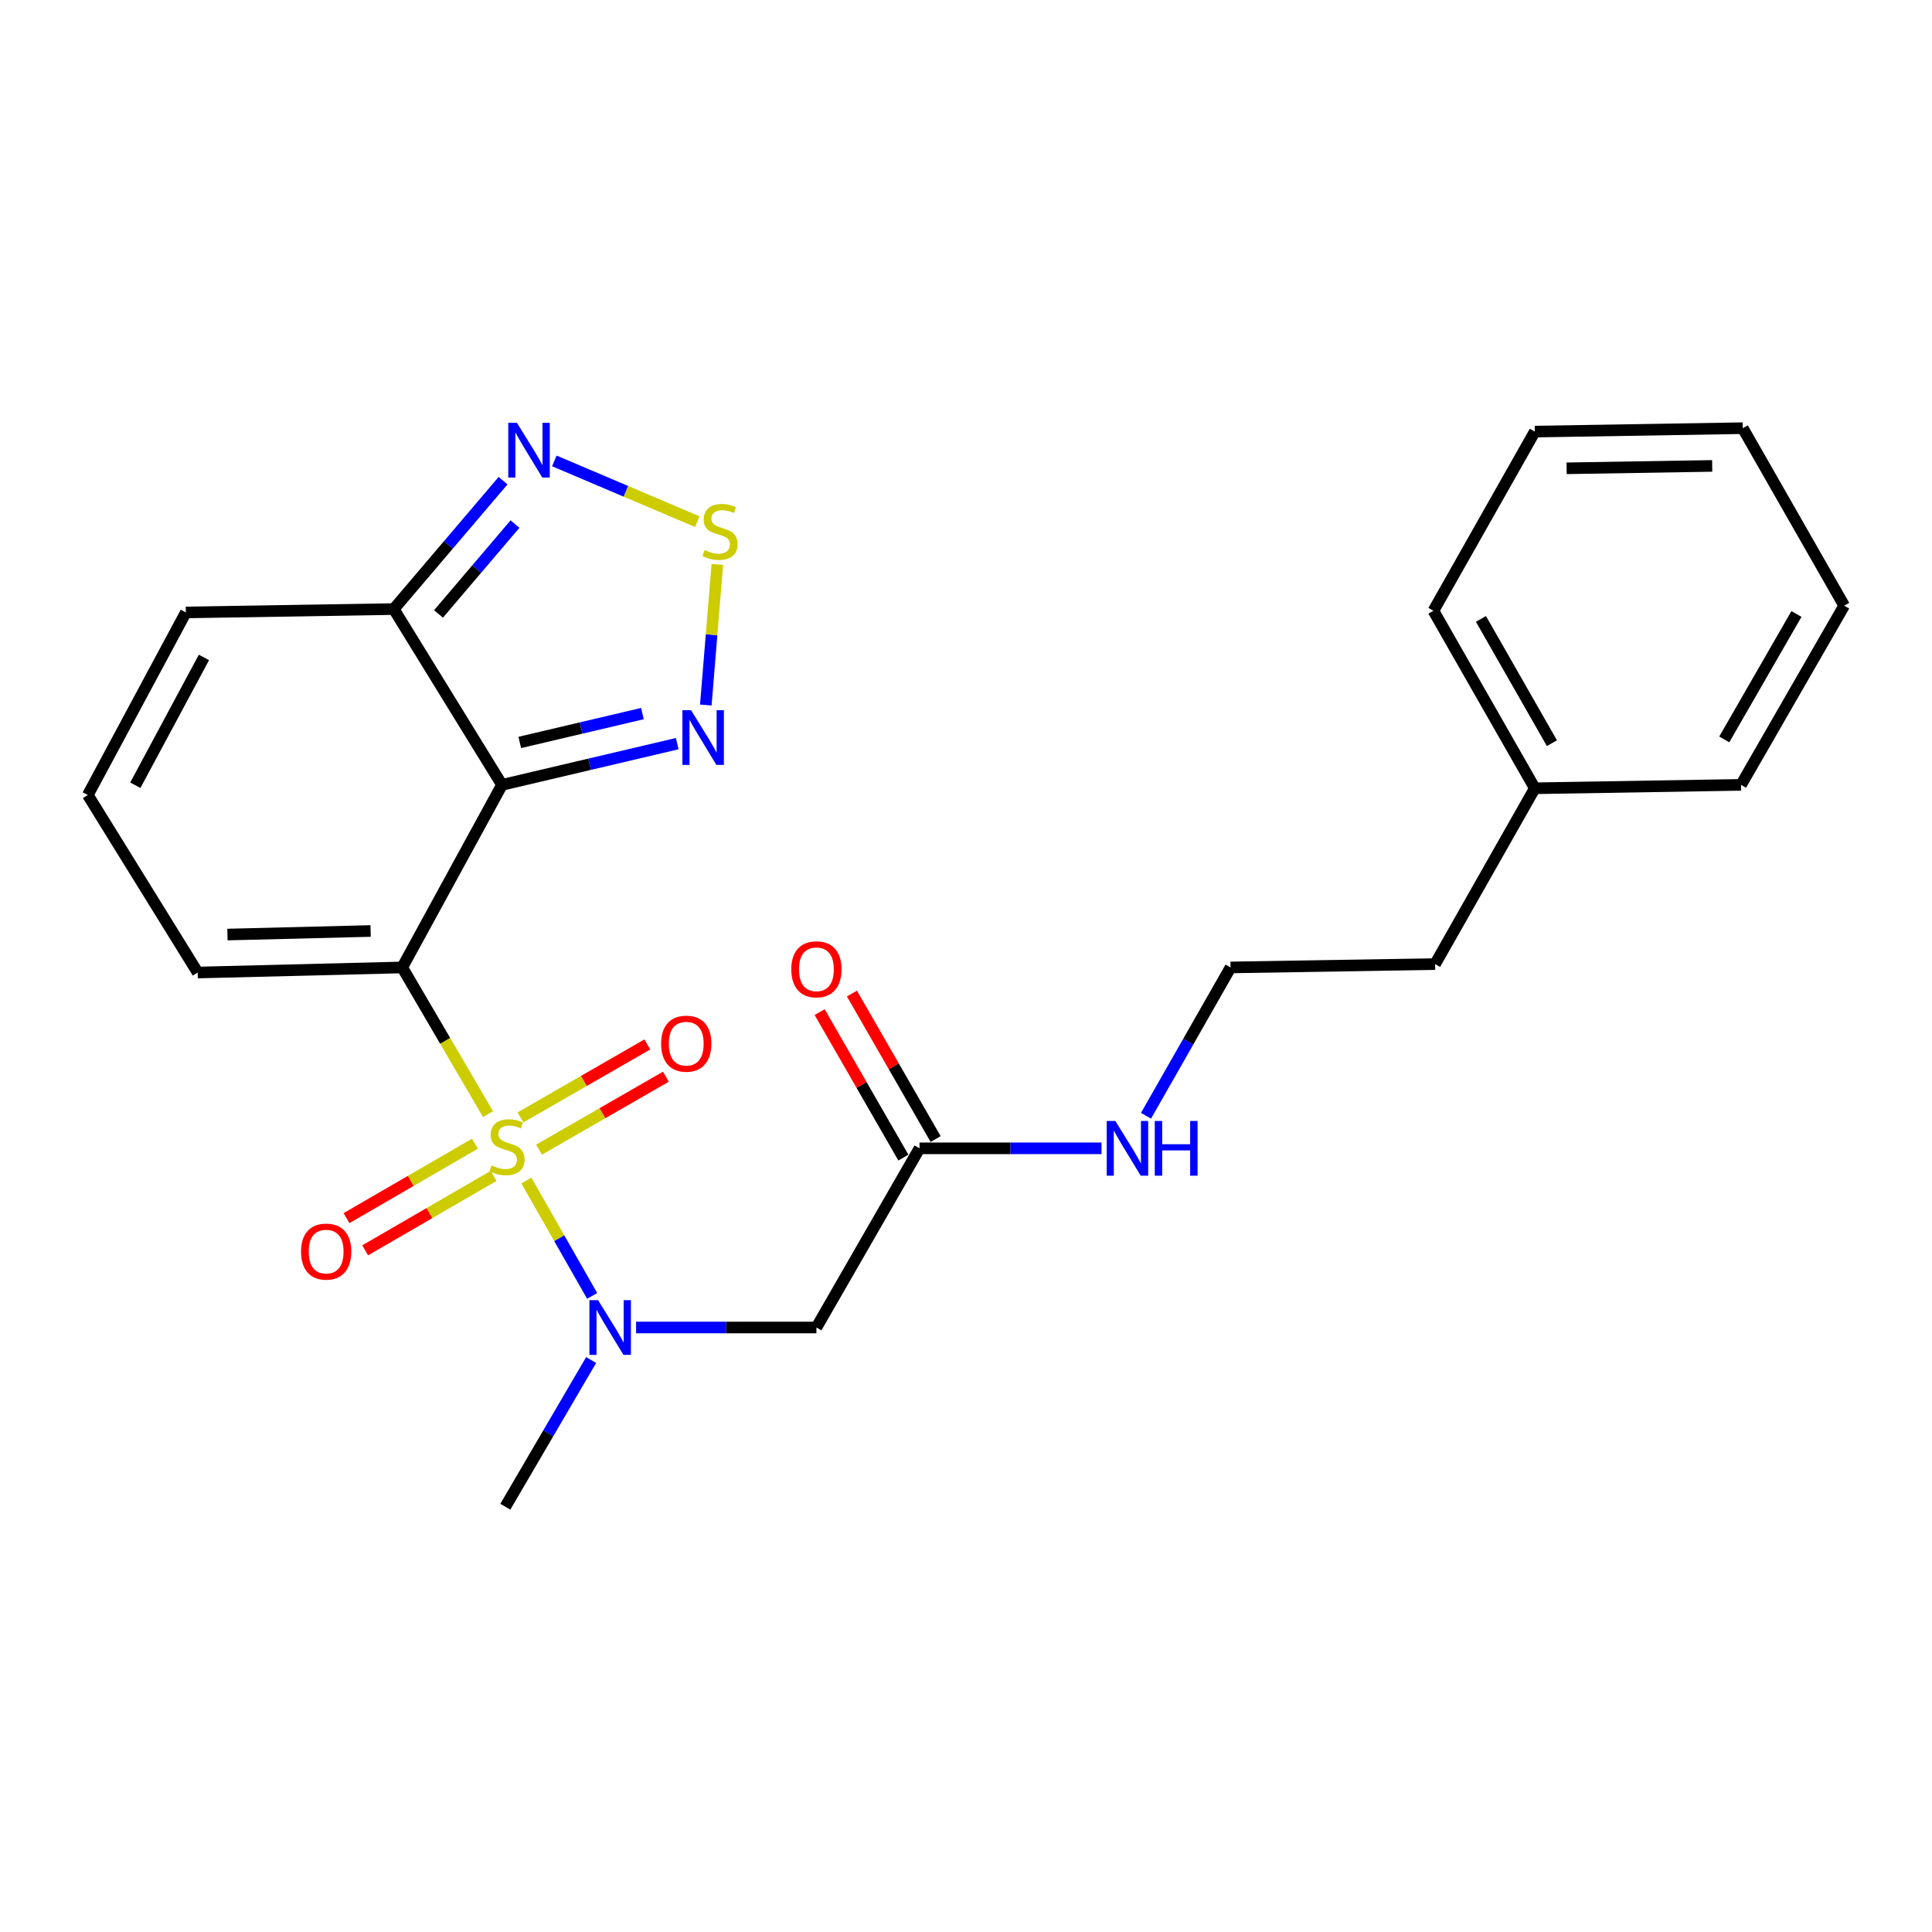 <?xml version='1.0' encoding='iso-8859-1'?>
<svg version='1.1' baseProfile='full'
              xmlns='http://www.w3.org/2000/svg'
                      xmlns:rdkit='http://www.rdkit.org/xml'
                      xmlns:xlink='http://www.w3.org/1999/xlink'
                  xml:space='preserve'
width='1000px' height='1000px' viewBox='0 0 1000 1000'>
<!-- END OF HEADER -->
<rect style='opacity:1.0;fill:#FFFFFF;stroke:none' width='1000' height='1000' x='0' y='0'> </rect>
<path class='bond-0' d='M 252.61,576.679 L 230.402,538.713' style='fill:none;fill-rule:evenodd;stroke:#CCCC00;stroke-width:6px;stroke-linecap:butt;stroke-linejoin:miter;stroke-opacity:1' />
<path class='bond-0' d='M 230.402,538.713 L 208.194,500.747' style='fill:none;fill-rule:evenodd;stroke:#000000;stroke-width:6px;stroke-linecap:butt;stroke-linejoin:miter;stroke-opacity:1' />
<path class='bond-2' d='M 272.461,611.059 L 289.48,640.91' style='fill:none;fill-rule:evenodd;stroke:#CCCC00;stroke-width:6px;stroke-linecap:butt;stroke-linejoin:miter;stroke-opacity:1' />
<path class='bond-2' d='M 289.48,640.91 L 306.5,670.762' style='fill:none;fill-rule:evenodd;stroke:#0000FF;stroke-width:6px;stroke-linecap:butt;stroke-linejoin:miter;stroke-opacity:1' />
<path class='bond-9' d='M 279,595.073 L 311.833,576.186' style='fill:none;fill-rule:evenodd;stroke:#CCCC00;stroke-width:6px;stroke-linecap:butt;stroke-linejoin:miter;stroke-opacity:1' />
<path class='bond-9' d='M 311.833,576.186 L 344.667,557.299' style='fill:none;fill-rule:evenodd;stroke:#FF0000;stroke-width:6px;stroke-linecap:butt;stroke-linejoin:miter;stroke-opacity:1' />
<path class='bond-9' d='M 269.393,578.372 L 302.226,559.485' style='fill:none;fill-rule:evenodd;stroke:#CCCC00;stroke-width:6px;stroke-linecap:butt;stroke-linejoin:miter;stroke-opacity:1' />
<path class='bond-9' d='M 302.226,559.485 L 335.06,540.598' style='fill:none;fill-rule:evenodd;stroke:#FF0000;stroke-width:6px;stroke-linecap:butt;stroke-linejoin:miter;stroke-opacity:1' />
<path class='bond-10' d='M 245.825,591.979 L 212.588,611.241' style='fill:none;fill-rule:evenodd;stroke:#CCCC00;stroke-width:6px;stroke-linecap:butt;stroke-linejoin:miter;stroke-opacity:1' />
<path class='bond-10' d='M 212.588,611.241 L 179.35,630.503' style='fill:none;fill-rule:evenodd;stroke:#FF0000;stroke-width:6px;stroke-linecap:butt;stroke-linejoin:miter;stroke-opacity:1' />
<path class='bond-10' d='M 255.486,608.649 L 222.248,627.911' style='fill:none;fill-rule:evenodd;stroke:#CCCC00;stroke-width:6px;stroke-linecap:butt;stroke-linejoin:miter;stroke-opacity:1' />
<path class='bond-10' d='M 222.248,627.911 L 189.01,647.173' style='fill:none;fill-rule:evenodd;stroke:#FF0000;stroke-width:6px;stroke-linecap:butt;stroke-linejoin:miter;stroke-opacity:1' />
<path class='bond-1' d='M 208.194,500.747 L 259.829,406.244' style='fill:none;fill-rule:evenodd;stroke:#000000;stroke-width:6px;stroke-linecap:butt;stroke-linejoin:miter;stroke-opacity:1' />
<path class='bond-8' d='M 208.194,500.747 L 102.324,503.38' style='fill:none;fill-rule:evenodd;stroke:#000000;stroke-width:6px;stroke-linecap:butt;stroke-linejoin:miter;stroke-opacity:1' />
<path class='bond-8' d='M 191.835,481.881 L 117.725,483.725' style='fill:none;fill-rule:evenodd;stroke:#000000;stroke-width:6px;stroke-linecap:butt;stroke-linejoin:miter;stroke-opacity:1' />
<path class='bond-3' d='M 259.829,406.244 L 305.18,395.576' style='fill:none;fill-rule:evenodd;stroke:#000000;stroke-width:6px;stroke-linecap:butt;stroke-linejoin:miter;stroke-opacity:1' />
<path class='bond-3' d='M 305.18,395.576 L 350.531,384.909' style='fill:none;fill-rule:evenodd;stroke:#0000FF;stroke-width:6px;stroke-linecap:butt;stroke-linejoin:miter;stroke-opacity:1' />
<path class='bond-3' d='M 269.023,384.289 L 300.768,376.822' style='fill:none;fill-rule:evenodd;stroke:#000000;stroke-width:6px;stroke-linecap:butt;stroke-linejoin:miter;stroke-opacity:1' />
<path class='bond-3' d='M 300.768,376.822 L 332.514,369.354' style='fill:none;fill-rule:evenodd;stroke:#0000FF;stroke-width:6px;stroke-linecap:butt;stroke-linejoin:miter;stroke-opacity:1' />
<path class='bond-4' d='M 259.829,406.244 L 203.817,315.251' style='fill:none;fill-rule:evenodd;stroke:#000000;stroke-width:6px;stroke-linecap:butt;stroke-linejoin:miter;stroke-opacity:1' />
<path class='bond-7' d='M 329.229,687.11 L 375.899,687.11' style='fill:none;fill-rule:evenodd;stroke:#0000FF;stroke-width:6px;stroke-linecap:butt;stroke-linejoin:miter;stroke-opacity:1' />
<path class='bond-7' d='M 375.899,687.11 L 422.569,687.11' style='fill:none;fill-rule:evenodd;stroke:#000000;stroke-width:6px;stroke-linecap:butt;stroke-linejoin:miter;stroke-opacity:1' />
<path class='bond-16' d='M 305.967,703.957 L 283.765,741.913' style='fill:none;fill-rule:evenodd;stroke:#0000FF;stroke-width:6px;stroke-linecap:butt;stroke-linejoin:miter;stroke-opacity:1' />
<path class='bond-16' d='M 283.765,741.913 L 261.563,779.869' style='fill:none;fill-rule:evenodd;stroke:#000000;stroke-width:6px;stroke-linecap:butt;stroke-linejoin:miter;stroke-opacity:1' />
<path class='bond-5' d='M 365.326,364.916 L 368.31,328.528' style='fill:none;fill-rule:evenodd;stroke:#0000FF;stroke-width:6px;stroke-linecap:butt;stroke-linejoin:miter;stroke-opacity:1' />
<path class='bond-5' d='M 368.31,328.528 L 371.295,292.141' style='fill:none;fill-rule:evenodd;stroke:#CCCC00;stroke-width:6px;stroke-linecap:butt;stroke-linejoin:miter;stroke-opacity:1' />
<path class='bond-6' d='M 203.817,315.251 L 232.098,282.023' style='fill:none;fill-rule:evenodd;stroke:#000000;stroke-width:6px;stroke-linecap:butt;stroke-linejoin:miter;stroke-opacity:1' />
<path class='bond-6' d='M 232.098,282.023 L 260.379,248.795' style='fill:none;fill-rule:evenodd;stroke:#0000FF;stroke-width:6px;stroke-linecap:butt;stroke-linejoin:miter;stroke-opacity:1' />
<path class='bond-6' d='M 226.973,317.77 L 246.77,294.511' style='fill:none;fill-rule:evenodd;stroke:#000000;stroke-width:6px;stroke-linecap:butt;stroke-linejoin:miter;stroke-opacity:1' />
<path class='bond-6' d='M 246.77,294.511 L 266.567,271.251' style='fill:none;fill-rule:evenodd;stroke:#0000FF;stroke-width:6px;stroke-linecap:butt;stroke-linejoin:miter;stroke-opacity:1' />
<path class='bond-25' d='M 203.817,315.251 L 96.19,316.996' style='fill:none;fill-rule:evenodd;stroke:#000000;stroke-width:6px;stroke-linecap:butt;stroke-linejoin:miter;stroke-opacity:1' />
<path class='bond-26' d='M 360.935,270.008 L 323.93,254.289' style='fill:none;fill-rule:evenodd;stroke:#CCCC00;stroke-width:6px;stroke-linecap:butt;stroke-linejoin:miter;stroke-opacity:1' />
<path class='bond-26' d='M 323.93,254.289 L 286.925,238.571' style='fill:none;fill-rule:evenodd;stroke:#0000FF;stroke-width:6px;stroke-linecap:butt;stroke-linejoin:miter;stroke-opacity:1' />
<path class='bond-11' d='M 422.569,687.11 L 475.938,594.373' style='fill:none;fill-rule:evenodd;stroke:#000000;stroke-width:6px;stroke-linecap:butt;stroke-linejoin:miter;stroke-opacity:1' />
<path class='bond-12' d='M 102.324,503.38 L 45.455,411.499' style='fill:none;fill-rule:evenodd;stroke:#000000;stroke-width:6px;stroke-linecap:butt;stroke-linejoin:miter;stroke-opacity:1' />
<path class='bond-14' d='M 484.288,589.568 L 462.62,551.912' style='fill:none;fill-rule:evenodd;stroke:#000000;stroke-width:6px;stroke-linecap:butt;stroke-linejoin:miter;stroke-opacity:1' />
<path class='bond-14' d='M 462.62,551.912 L 440.951,514.256' style='fill:none;fill-rule:evenodd;stroke:#FF0000;stroke-width:6px;stroke-linecap:butt;stroke-linejoin:miter;stroke-opacity:1' />
<path class='bond-14' d='M 467.588,599.178 L 445.92,561.521' style='fill:none;fill-rule:evenodd;stroke:#000000;stroke-width:6px;stroke-linecap:butt;stroke-linejoin:miter;stroke-opacity:1' />
<path class='bond-14' d='M 445.92,561.521 L 424.252,523.865' style='fill:none;fill-rule:evenodd;stroke:#FF0000;stroke-width:6px;stroke-linecap:butt;stroke-linejoin:miter;stroke-opacity:1' />
<path class='bond-15' d='M 475.938,594.373 L 523.036,594.373' style='fill:none;fill-rule:evenodd;stroke:#000000;stroke-width:6px;stroke-linecap:butt;stroke-linejoin:miter;stroke-opacity:1' />
<path class='bond-15' d='M 523.036,594.373 L 570.134,594.373' style='fill:none;fill-rule:evenodd;stroke:#0000FF;stroke-width:6px;stroke-linecap:butt;stroke-linejoin:miter;stroke-opacity:1' />
<path class='bond-13' d='M 45.455,411.499 L 96.19,316.996' style='fill:none;fill-rule:evenodd;stroke:#000000;stroke-width:6px;stroke-linecap:butt;stroke-linejoin:miter;stroke-opacity:1' />
<path class='bond-13' d='M 70.04,406.437 L 105.555,340.285' style='fill:none;fill-rule:evenodd;stroke:#000000;stroke-width:6px;stroke-linecap:butt;stroke-linejoin:miter;stroke-opacity:1' />
<path class='bond-17' d='M 593.171,577.519 L 615.052,539.133' style='fill:none;fill-rule:evenodd;stroke:#0000FF;stroke-width:6px;stroke-linecap:butt;stroke-linejoin:miter;stroke-opacity:1' />
<path class='bond-17' d='M 615.052,539.133 L 636.933,500.747' style='fill:none;fill-rule:evenodd;stroke:#000000;stroke-width:6px;stroke-linecap:butt;stroke-linejoin:miter;stroke-opacity:1' />
<path class='bond-19' d='M 636.933,500.747 L 742.804,499.003' style='fill:none;fill-rule:evenodd;stroke:#000000;stroke-width:6px;stroke-linecap:butt;stroke-linejoin:miter;stroke-opacity:1' />
<path class='bond-18' d='M 794.417,408.01 L 742.804,499.003' style='fill:none;fill-rule:evenodd;stroke:#000000;stroke-width:6px;stroke-linecap:butt;stroke-linejoin:miter;stroke-opacity:1' />
<path class='bond-20' d='M 794.417,408.01 L 741.937,316.129' style='fill:none;fill-rule:evenodd;stroke:#000000;stroke-width:6px;stroke-linecap:butt;stroke-linejoin:miter;stroke-opacity:1' />
<path class='bond-20' d='M 803.275,384.672 L 766.539,320.355' style='fill:none;fill-rule:evenodd;stroke:#000000;stroke-width:6px;stroke-linecap:butt;stroke-linejoin:miter;stroke-opacity:1' />
<path class='bond-21' d='M 794.417,408.01 L 901.166,406.244' style='fill:none;fill-rule:evenodd;stroke:#000000;stroke-width:6px;stroke-linecap:butt;stroke-linejoin:miter;stroke-opacity:1' />
<path class='bond-23' d='M 741.937,316.129 L 794.417,223.392' style='fill:none;fill-rule:evenodd;stroke:#000000;stroke-width:6px;stroke-linecap:butt;stroke-linejoin:miter;stroke-opacity:1' />
<path class='bond-22' d='M 901.166,406.244 L 954.545,313.496' style='fill:none;fill-rule:evenodd;stroke:#000000;stroke-width:6px;stroke-linecap:butt;stroke-linejoin:miter;stroke-opacity:1' />
<path class='bond-22' d='M 892.474,382.721 L 929.84,317.797' style='fill:none;fill-rule:evenodd;stroke:#000000;stroke-width:6px;stroke-linecap:butt;stroke-linejoin:miter;stroke-opacity:1' />
<path class='bond-24' d='M 954.545,313.496 L 902.054,221.626' style='fill:none;fill-rule:evenodd;stroke:#000000;stroke-width:6px;stroke-linecap:butt;stroke-linejoin:miter;stroke-opacity:1' />
<path class='bond-27' d='M 794.417,223.392 L 902.054,221.626' style='fill:none;fill-rule:evenodd;stroke:#000000;stroke-width:6px;stroke-linecap:butt;stroke-linejoin:miter;stroke-opacity:1' />
<path class='bond-27' d='M 810.879,242.391 L 886.225,241.155' style='fill:none;fill-rule:evenodd;stroke:#000000;stroke-width:6px;stroke-linecap:butt;stroke-linejoin:miter;stroke-opacity:1' />
<path  class='atom-0' d='M 254.441 603.205
Q 254.761 603.325, 256.081 603.885
Q 257.401 604.445, 258.841 604.805
Q 260.321 605.125, 261.761 605.125
Q 264.441 605.125, 266.001 603.845
Q 267.561 602.525, 267.561 600.245
Q 267.561 598.685, 266.761 597.725
Q 266.001 596.765, 264.801 596.245
Q 263.601 595.725, 261.601 595.125
Q 259.081 594.365, 257.561 593.645
Q 256.081 592.925, 255.001 591.405
Q 253.961 589.885, 253.961 587.325
Q 253.961 583.765, 256.361 581.565
Q 258.801 579.365, 263.601 579.365
Q 266.881 579.365, 270.601 580.925
L 269.681 584.005
Q 266.281 582.605, 263.721 582.605
Q 260.961 582.605, 259.441 583.765
Q 257.921 584.885, 257.961 586.845
Q 257.961 588.365, 258.721 589.285
Q 259.521 590.205, 260.641 590.725
Q 261.801 591.245, 263.721 591.845
Q 266.281 592.645, 267.801 593.445
Q 269.321 594.245, 270.401 595.885
Q 271.521 597.485, 271.521 600.245
Q 271.521 604.165, 268.881 606.285
Q 266.281 608.365, 261.921 608.365
Q 259.401 608.365, 257.481 607.805
Q 255.601 607.285, 253.361 606.365
L 254.441 603.205
' fill='#CCCC00'/>
<path  class='atom-3' d='M 309.561 672.95
L 318.841 687.95
Q 319.761 689.43, 321.241 692.11
Q 322.721 694.79, 322.801 694.95
L 322.801 672.95
L 326.561 672.95
L 326.561 701.27
L 322.681 701.27
L 312.721 684.87
Q 311.561 682.95, 310.321 680.75
Q 309.121 678.55, 308.761 677.87
L 308.761 701.27
L 305.081 701.27
L 305.081 672.95
L 309.561 672.95
' fill='#0000FF'/>
<path  class='atom-4' d='M 357.685 367.594
L 366.965 382.594
Q 367.885 384.074, 369.365 386.754
Q 370.845 389.434, 370.925 389.594
L 370.925 367.594
L 374.685 367.594
L 374.685 395.914
L 370.805 395.914
L 360.845 379.514
Q 359.685 377.594, 358.445 375.394
Q 357.245 373.194, 356.885 372.514
L 356.885 395.914
L 353.205 395.914
L 353.205 367.594
L 357.685 367.594
' fill='#0000FF'/>
<path  class='atom-6' d='M 364.7 284.725
Q 365.02 284.845, 366.34 285.405
Q 367.66 285.965, 369.1 286.325
Q 370.58 286.645, 372.02 286.645
Q 374.7 286.645, 376.26 285.365
Q 377.82 284.045, 377.82 281.765
Q 377.82 280.205, 377.02 279.245
Q 376.26 278.285, 375.06 277.765
Q 373.86 277.245, 371.86 276.645
Q 369.34 275.885, 367.82 275.165
Q 366.34 274.445, 365.26 272.925
Q 364.22 271.405, 364.22 268.845
Q 364.22 265.285, 366.62 263.085
Q 369.06 260.885, 373.86 260.885
Q 377.14 260.885, 380.86 262.445
L 379.94 265.525
Q 376.54 264.125, 373.98 264.125
Q 371.22 264.125, 369.7 265.285
Q 368.18 266.405, 368.22 268.365
Q 368.22 269.885, 368.98 270.805
Q 369.78 271.725, 370.9 272.245
Q 372.06 272.765, 373.98 273.365
Q 376.54 274.165, 378.06 274.965
Q 379.58 275.765, 380.66 277.405
Q 381.78 279.005, 381.78 281.765
Q 381.78 285.685, 379.14 287.805
Q 376.54 289.885, 372.18 289.885
Q 369.66 289.885, 367.74 289.325
Q 365.86 288.805, 363.62 287.885
L 364.7 284.725
' fill='#CCCC00'/>
<path  class='atom-7' d='M 267.559 218.844
L 276.839 233.844
Q 277.759 235.324, 279.239 238.004
Q 280.719 240.684, 280.799 240.844
L 280.799 218.844
L 284.559 218.844
L 284.559 247.164
L 280.679 247.164
L 270.719 230.764
Q 269.559 228.844, 268.319 226.644
Q 267.119 224.444, 266.759 223.764
L 266.759 247.164
L 263.079 247.164
L 263.079 218.844
L 267.559 218.844
' fill='#0000FF'/>
<path  class='atom-10' d='M 342.2 540.206
Q 342.2 533.406, 345.56 529.606
Q 348.92 525.806, 355.2 525.806
Q 361.48 525.806, 364.84 529.606
Q 368.2 533.406, 368.2 540.206
Q 368.2 547.086, 364.8 551.006
Q 361.4 554.886, 355.2 554.886
Q 348.96 554.886, 345.56 551.006
Q 342.2 547.126, 342.2 540.206
M 355.2 551.686
Q 359.52 551.686, 361.84 548.806
Q 364.2 545.886, 364.2 540.206
Q 364.2 534.646, 361.84 531.846
Q 359.52 529.006, 355.2 529.006
Q 350.88 529.006, 348.52 531.806
Q 346.2 534.606, 346.2 540.206
Q 346.2 545.926, 348.52 548.806
Q 350.88 551.686, 355.2 551.686
' fill='#FF0000'/>
<path  class='atom-11' d='M 155.815 647.822
Q 155.815 641.022, 159.175 637.222
Q 162.535 633.422, 168.815 633.422
Q 175.095 633.422, 178.455 637.222
Q 181.815 641.022, 181.815 647.822
Q 181.815 654.702, 178.415 658.622
Q 175.015 662.502, 168.815 662.502
Q 162.575 662.502, 159.175 658.622
Q 155.815 654.742, 155.815 647.822
M 168.815 659.302
Q 173.135 659.302, 175.455 656.422
Q 177.815 653.502, 177.815 647.822
Q 177.815 642.262, 175.455 639.462
Q 173.135 636.622, 168.815 636.622
Q 164.495 636.622, 162.135 639.422
Q 159.815 642.222, 159.815 647.822
Q 159.815 653.542, 162.135 656.422
Q 164.495 659.302, 168.815 659.302
' fill='#FF0000'/>
<path  class='atom-15' d='M 409.569 501.705
Q 409.569 494.905, 412.929 491.105
Q 416.289 487.305, 422.569 487.305
Q 428.849 487.305, 432.209 491.105
Q 435.569 494.905, 435.569 501.705
Q 435.569 508.585, 432.169 512.505
Q 428.769 516.385, 422.569 516.385
Q 416.329 516.385, 412.929 512.505
Q 409.569 508.625, 409.569 501.705
M 422.569 513.185
Q 426.889 513.185, 429.209 510.305
Q 431.569 507.385, 431.569 501.705
Q 431.569 496.145, 429.209 493.345
Q 426.889 490.505, 422.569 490.505
Q 418.249 490.505, 415.889 493.305
Q 413.569 496.105, 413.569 501.705
Q 413.569 507.425, 415.889 510.305
Q 418.249 513.185, 422.569 513.185
' fill='#FF0000'/>
<path  class='atom-16' d='M 577.304 580.213
L 586.584 595.213
Q 587.504 596.693, 588.984 599.373
Q 590.464 602.053, 590.544 602.213
L 590.544 580.213
L 594.304 580.213
L 594.304 608.533
L 590.424 608.533
L 580.464 592.133
Q 579.304 590.213, 578.064 588.013
Q 576.864 585.813, 576.504 585.133
L 576.504 608.533
L 572.824 608.533
L 572.824 580.213
L 577.304 580.213
' fill='#0000FF'/>
<path  class='atom-16' d='M 597.704 580.213
L 601.544 580.213
L 601.544 592.253
L 616.024 592.253
L 616.024 580.213
L 619.864 580.213
L 619.864 608.533
L 616.024 608.533
L 616.024 595.453
L 601.544 595.453
L 601.544 608.533
L 597.704 608.533
L 597.704 580.213
' fill='#0000FF'/>
</svg>
